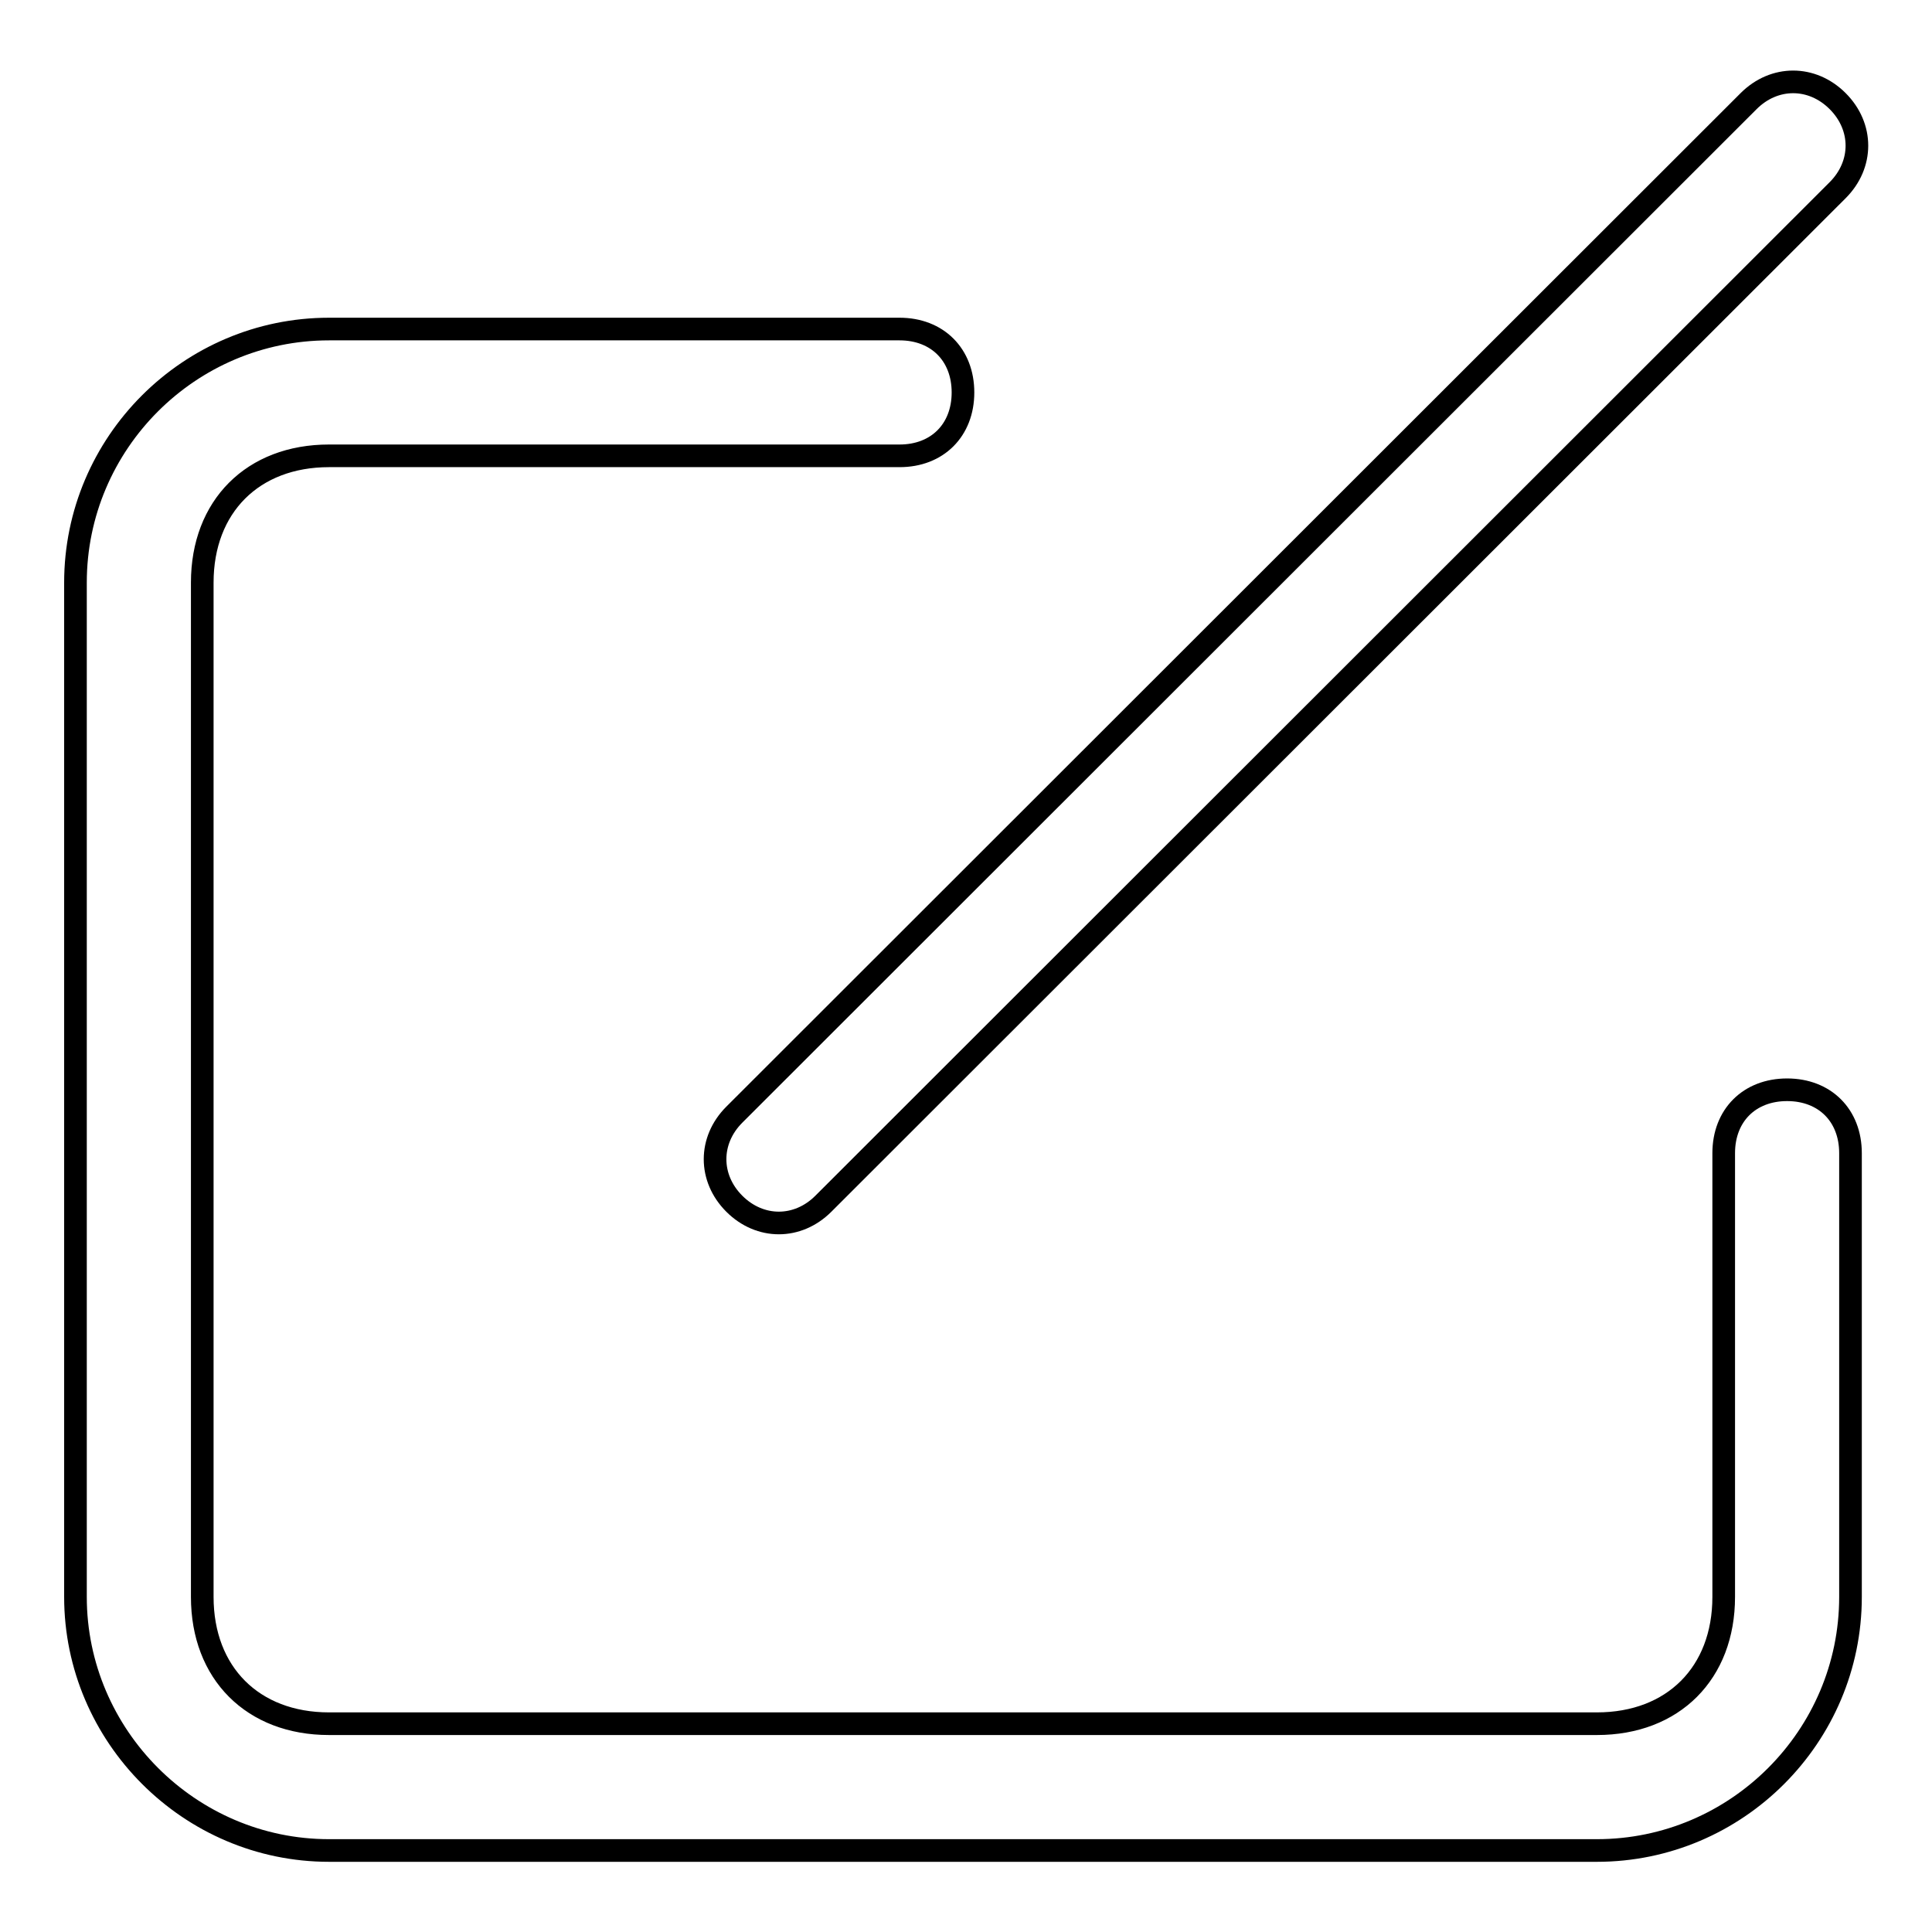 <?xml version="1.0" encoding="utf-8"?>
<!-- Svg Vector Icons : http://www.onlinewebfonts.com/icon -->
<!DOCTYPE svg PUBLIC "-//W3C//DTD SVG 1.1//EN" "http://www.w3.org/Graphics/SVG/1.1/DTD/svg11.dtd">
<svg version="1.1" xmlns="http://www.w3.org/2000/svg" xmlns:xlink="http://www.w3.org/1999/xlink" x="0px" y="0px" viewBox="0 0 256 256" enable-background="new 0 0 256 256" xml:space="preserve">
<g> <path stroke-width="3" fill-opacity="0" stroke="#000000"  d="M127.6,52c0,5-3.4,8.4-8.4,8.4H43.6c-10.1,0-16.8,6.7-16.8,16.8v134.4c0,10.1,6.7,16.8,16.8,16.8h168 c10.1,0,16.8-6.7,16.8-16.8v-58.8c0-5,3.4-8.4,8.4-8.4c5,0,8.4,3.4,8.4,8.4v58.8c0,18.5-15.1,33.6-33.6,33.6h-168 C25.1,245.2,10,230,10,211.6V77.2c0-18.5,15.1-33.6,33.6-33.6h75.6C124.2,43.6,127.6,47,127.6,52z M109.1,159.5 c-3.4,3.4-8.4,3.4-11.8,0s-3.4-8.4,0-11.8L231.7,13.4c3.4-3.4,8.4-3.4,11.8,0c3.4,3.4,3.4,8.4,0,11.8L109.1,159.5z"/></g>
</svg>